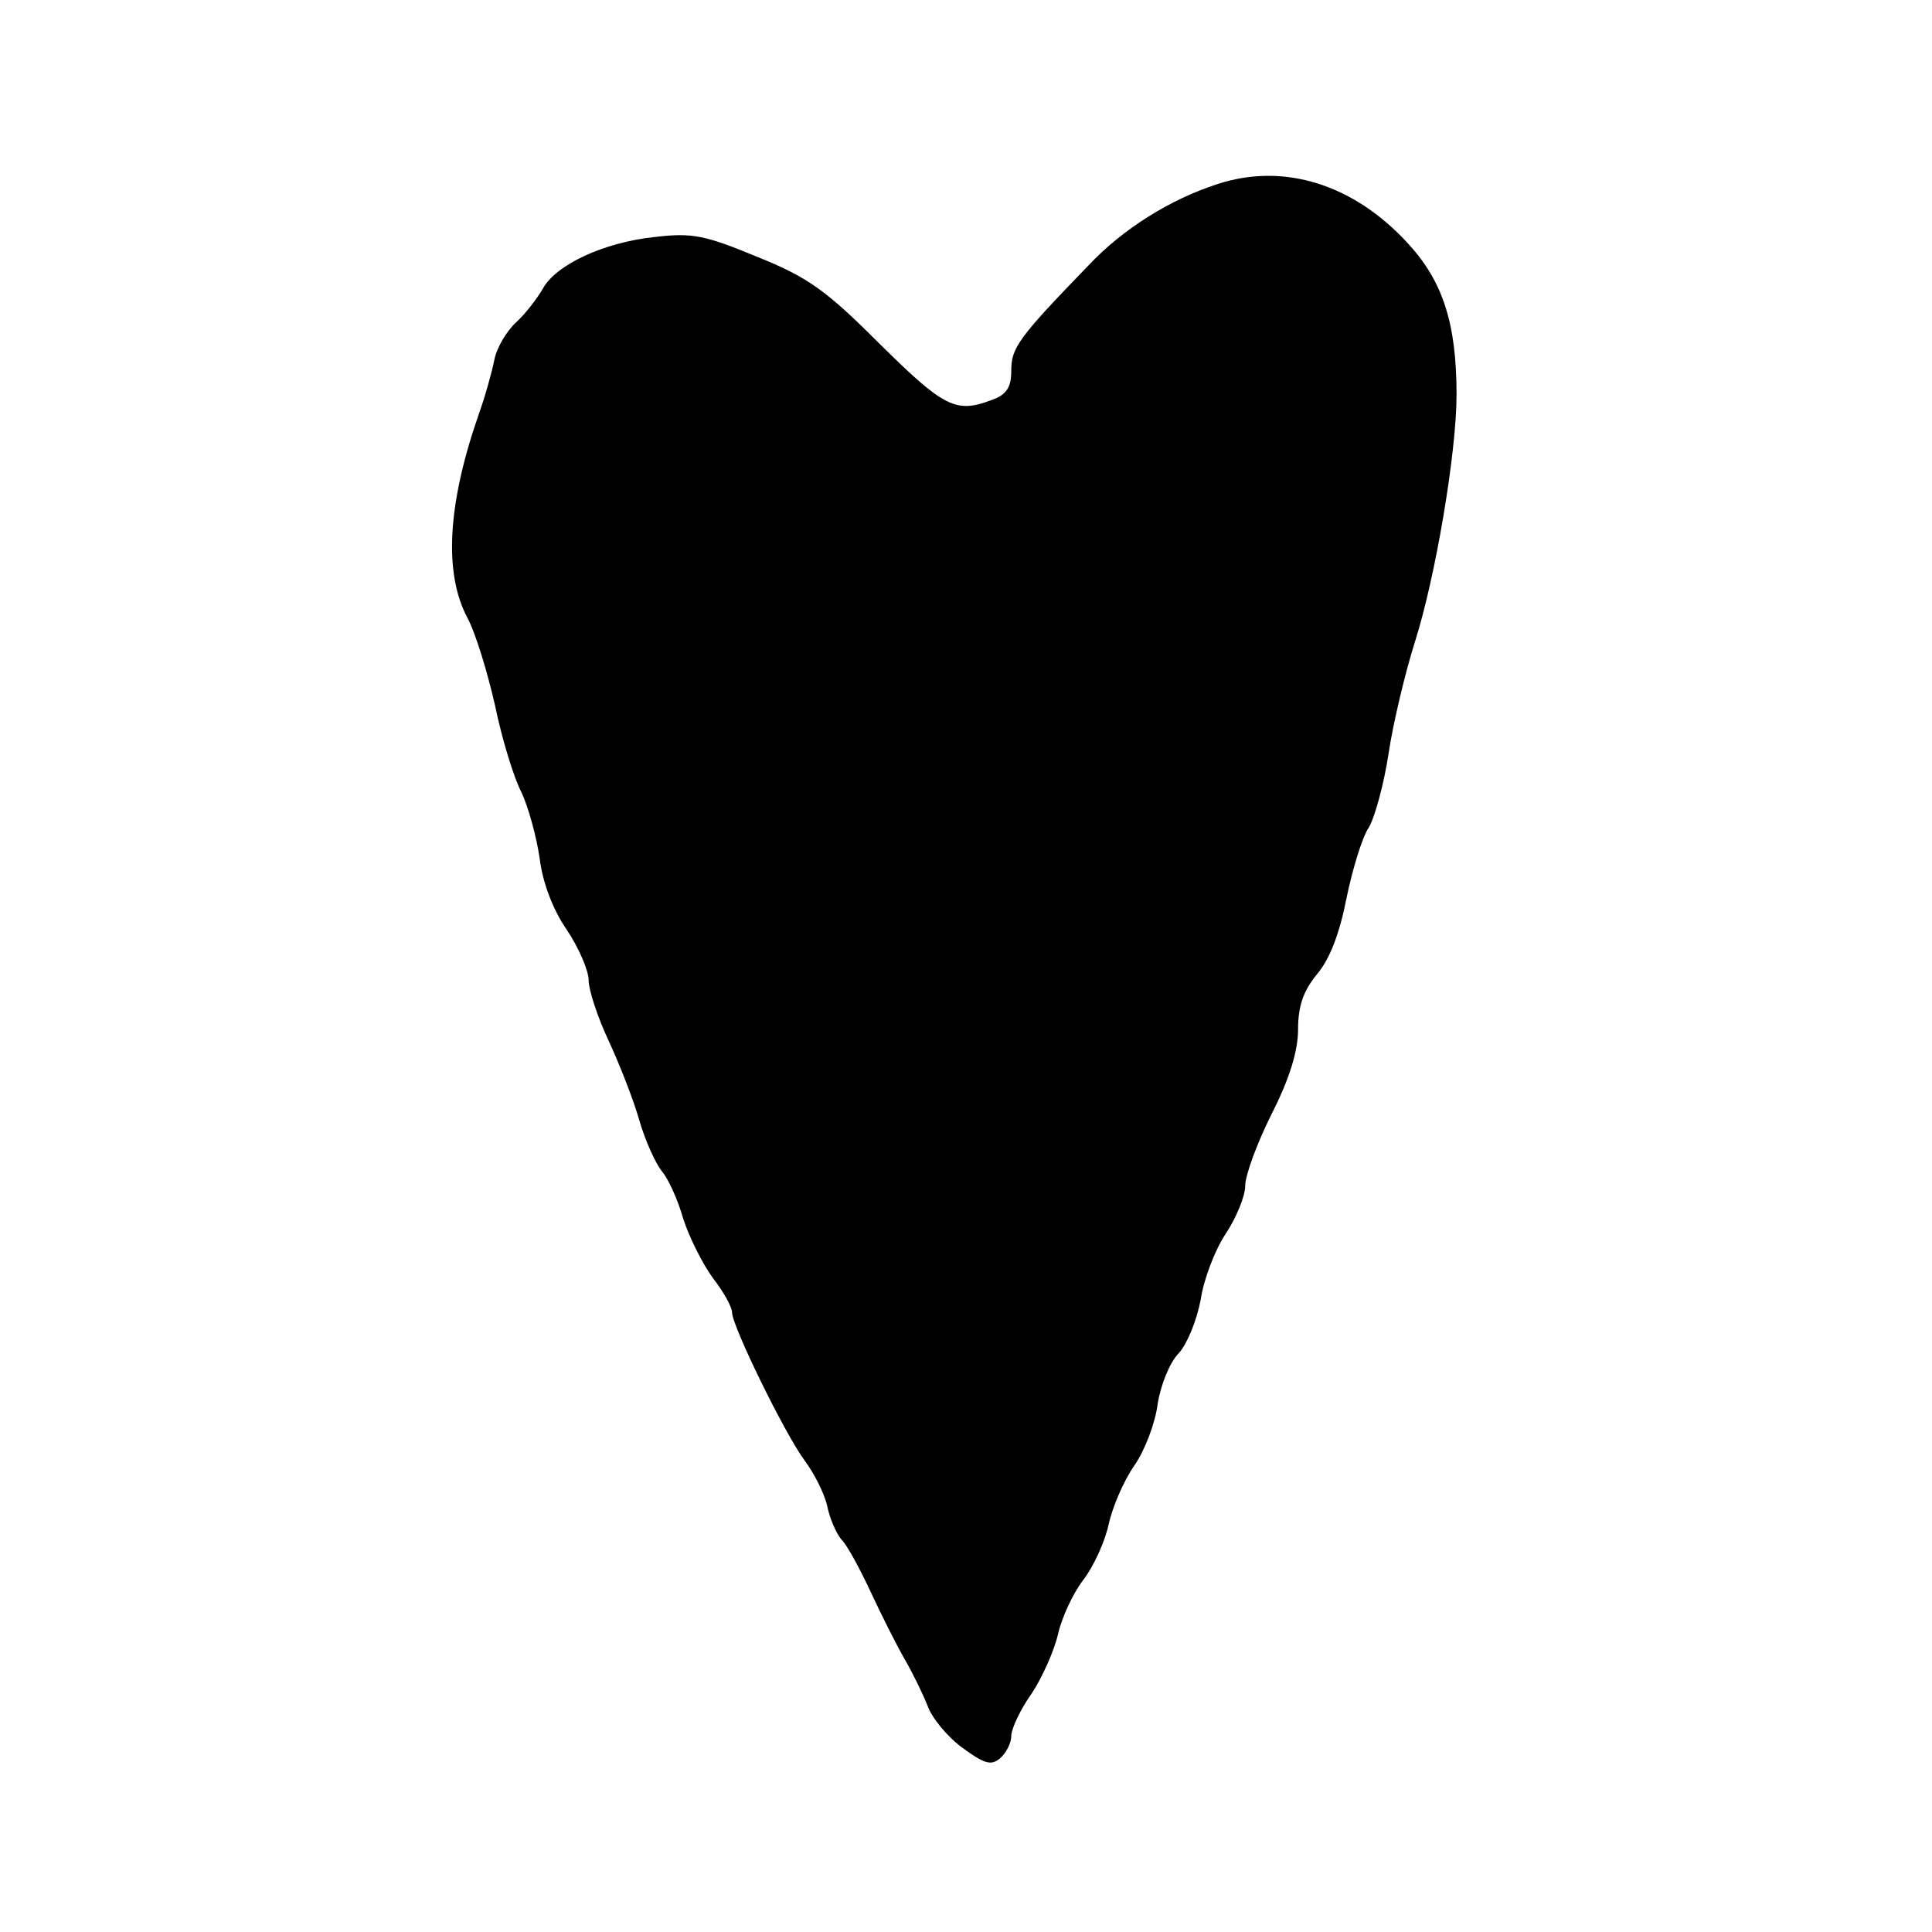 <?xml version="1.0" standalone="no"?>
<!DOCTYPE svg PUBLIC "-//W3C//DTD SVG 20010904//EN"
 "http://www.w3.org/TR/2001/REC-SVG-20010904/DTD/svg10.dtd">
<svg version="1.0" xmlns="http://www.w3.org/2000/svg"
 width="256pt" height="256pt" viewBox="0 0 256 256"
 preserveAspectRatio="xMidYMid meet">
<g transform="translate(0,256) scale(0.1,-0.1)"
fill="#000000" stroke="none">
<path d="M1613 2316 c-62 -20 -125 -59 -171 -108 -93 -96 -102 -109 -102 -139
0 -22 -6 -32 -26 -39 -47 -18 -63 -10 -147 73 -71 71 -95 89 -162 116 -70 29
-87 33 -137 27 -68 -7 -132 -37 -149 -69 -7 -12 -22 -32 -35 -44 -13 -12 -26
-34 -29 -50 -3 -15 -12 -48 -21 -73 -41 -118 -46 -209 -15 -268 11 -20 27 -73
37 -117 9 -44 25 -96 35 -115 9 -19 20 -59 24 -87 4 -33 18 -69 36 -95 16 -24
29 -54 29 -67 0 -13 12 -49 26 -79 14 -30 33 -78 41 -106 8 -28 22 -58 30 -68
8 -9 21 -37 28 -62 8 -25 26 -61 40 -80 14 -18 25 -38 25 -45 0 -18 70 -161
96 -196 12 -16 26 -43 30 -60 3 -16 12 -37 19 -45 8 -8 25 -40 39 -70 14 -30
34 -70 45 -89 11 -19 24 -46 30 -61 5 -15 25 -40 45 -55 30 -22 39 -25 51 -15
8 7 15 20 15 30 0 9 12 35 27 56 14 21 30 57 35 79 5 22 20 54 33 71 14 18 29
51 34 74 5 23 20 58 34 78 14 20 28 57 31 82 4 25 16 55 28 67 11 12 24 44 29
71 4 27 19 66 33 87 14 21 26 50 26 64 0 14 16 57 35 95 24 47 35 84 35 112 0
31 7 51 25 73 17 20 30 54 39 100 8 39 21 82 30 95 8 14 20 58 26 98 6 40 22
107 35 148 27 85 55 250 55 327 0 94 -18 150 -64 200 -72 79 -165 108 -253 79z"/>
</g>
</svg>

